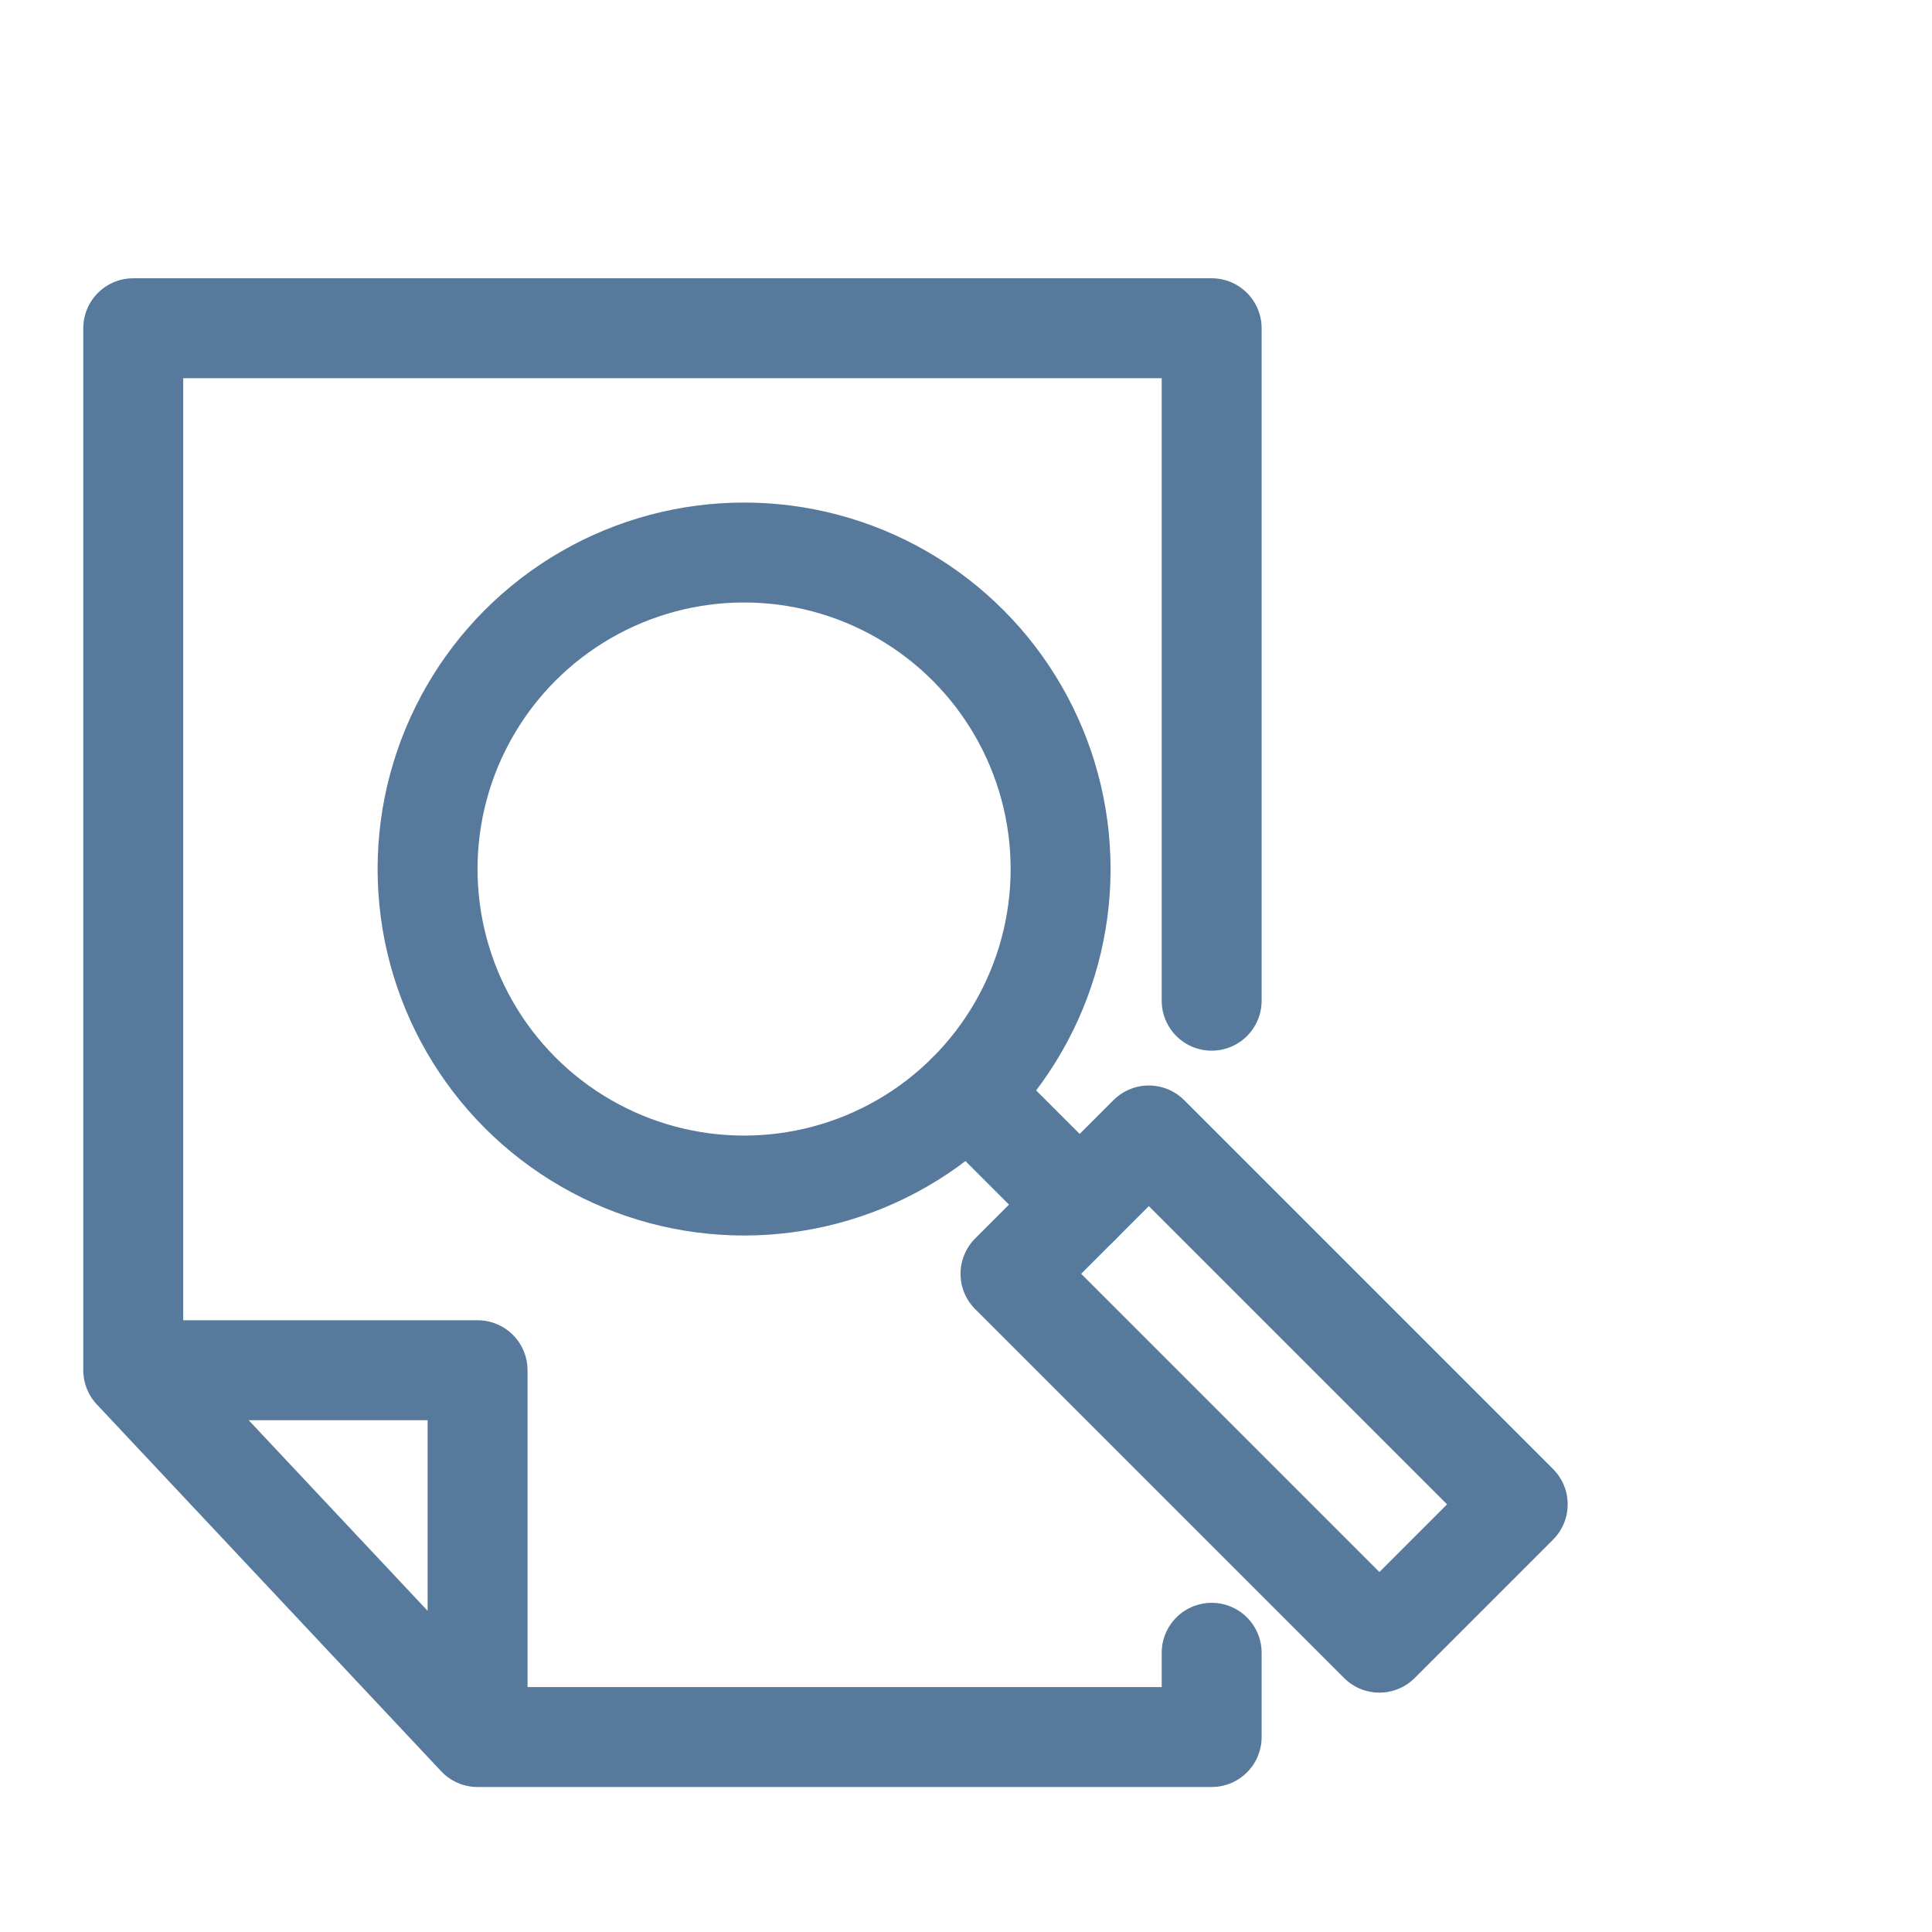 <svg xmlns="http://www.w3.org/2000/svg" width="58" height="58" viewBox="0 0 58 58"><defs><style>.a,.b{fill:none;}.b{stroke:#577a9c;stroke-linecap:round;stroke-linejoin:round;stroke-width:3px;}</style></defs><g transform="translate(-694 -1577)"><rect class="a" width="58" height="58" transform="translate(694 1577)"/><g transform="translate(-52.85 1158.675)"><path class="b" d="M783.225,467.943v2.529H761.187L750.85,459.46V428.179h32.375v20.188" transform="translate(0 0)"/><circle class="b" cx="9.502" cy="9.502" r="9.502" transform="translate(759.686 434.912)"/><line class="b" x2="3.355" y2="3.355" transform="translate(775.907 451.133)"/><rect class="b" width="5.873" height="15.661" transform="translate(777.186 456.565) rotate(-45)"/><path class="b" d="M761.242,484.691V474.2H751.023" transform="translate(-0.055 -14.74)"/></g></g></svg>